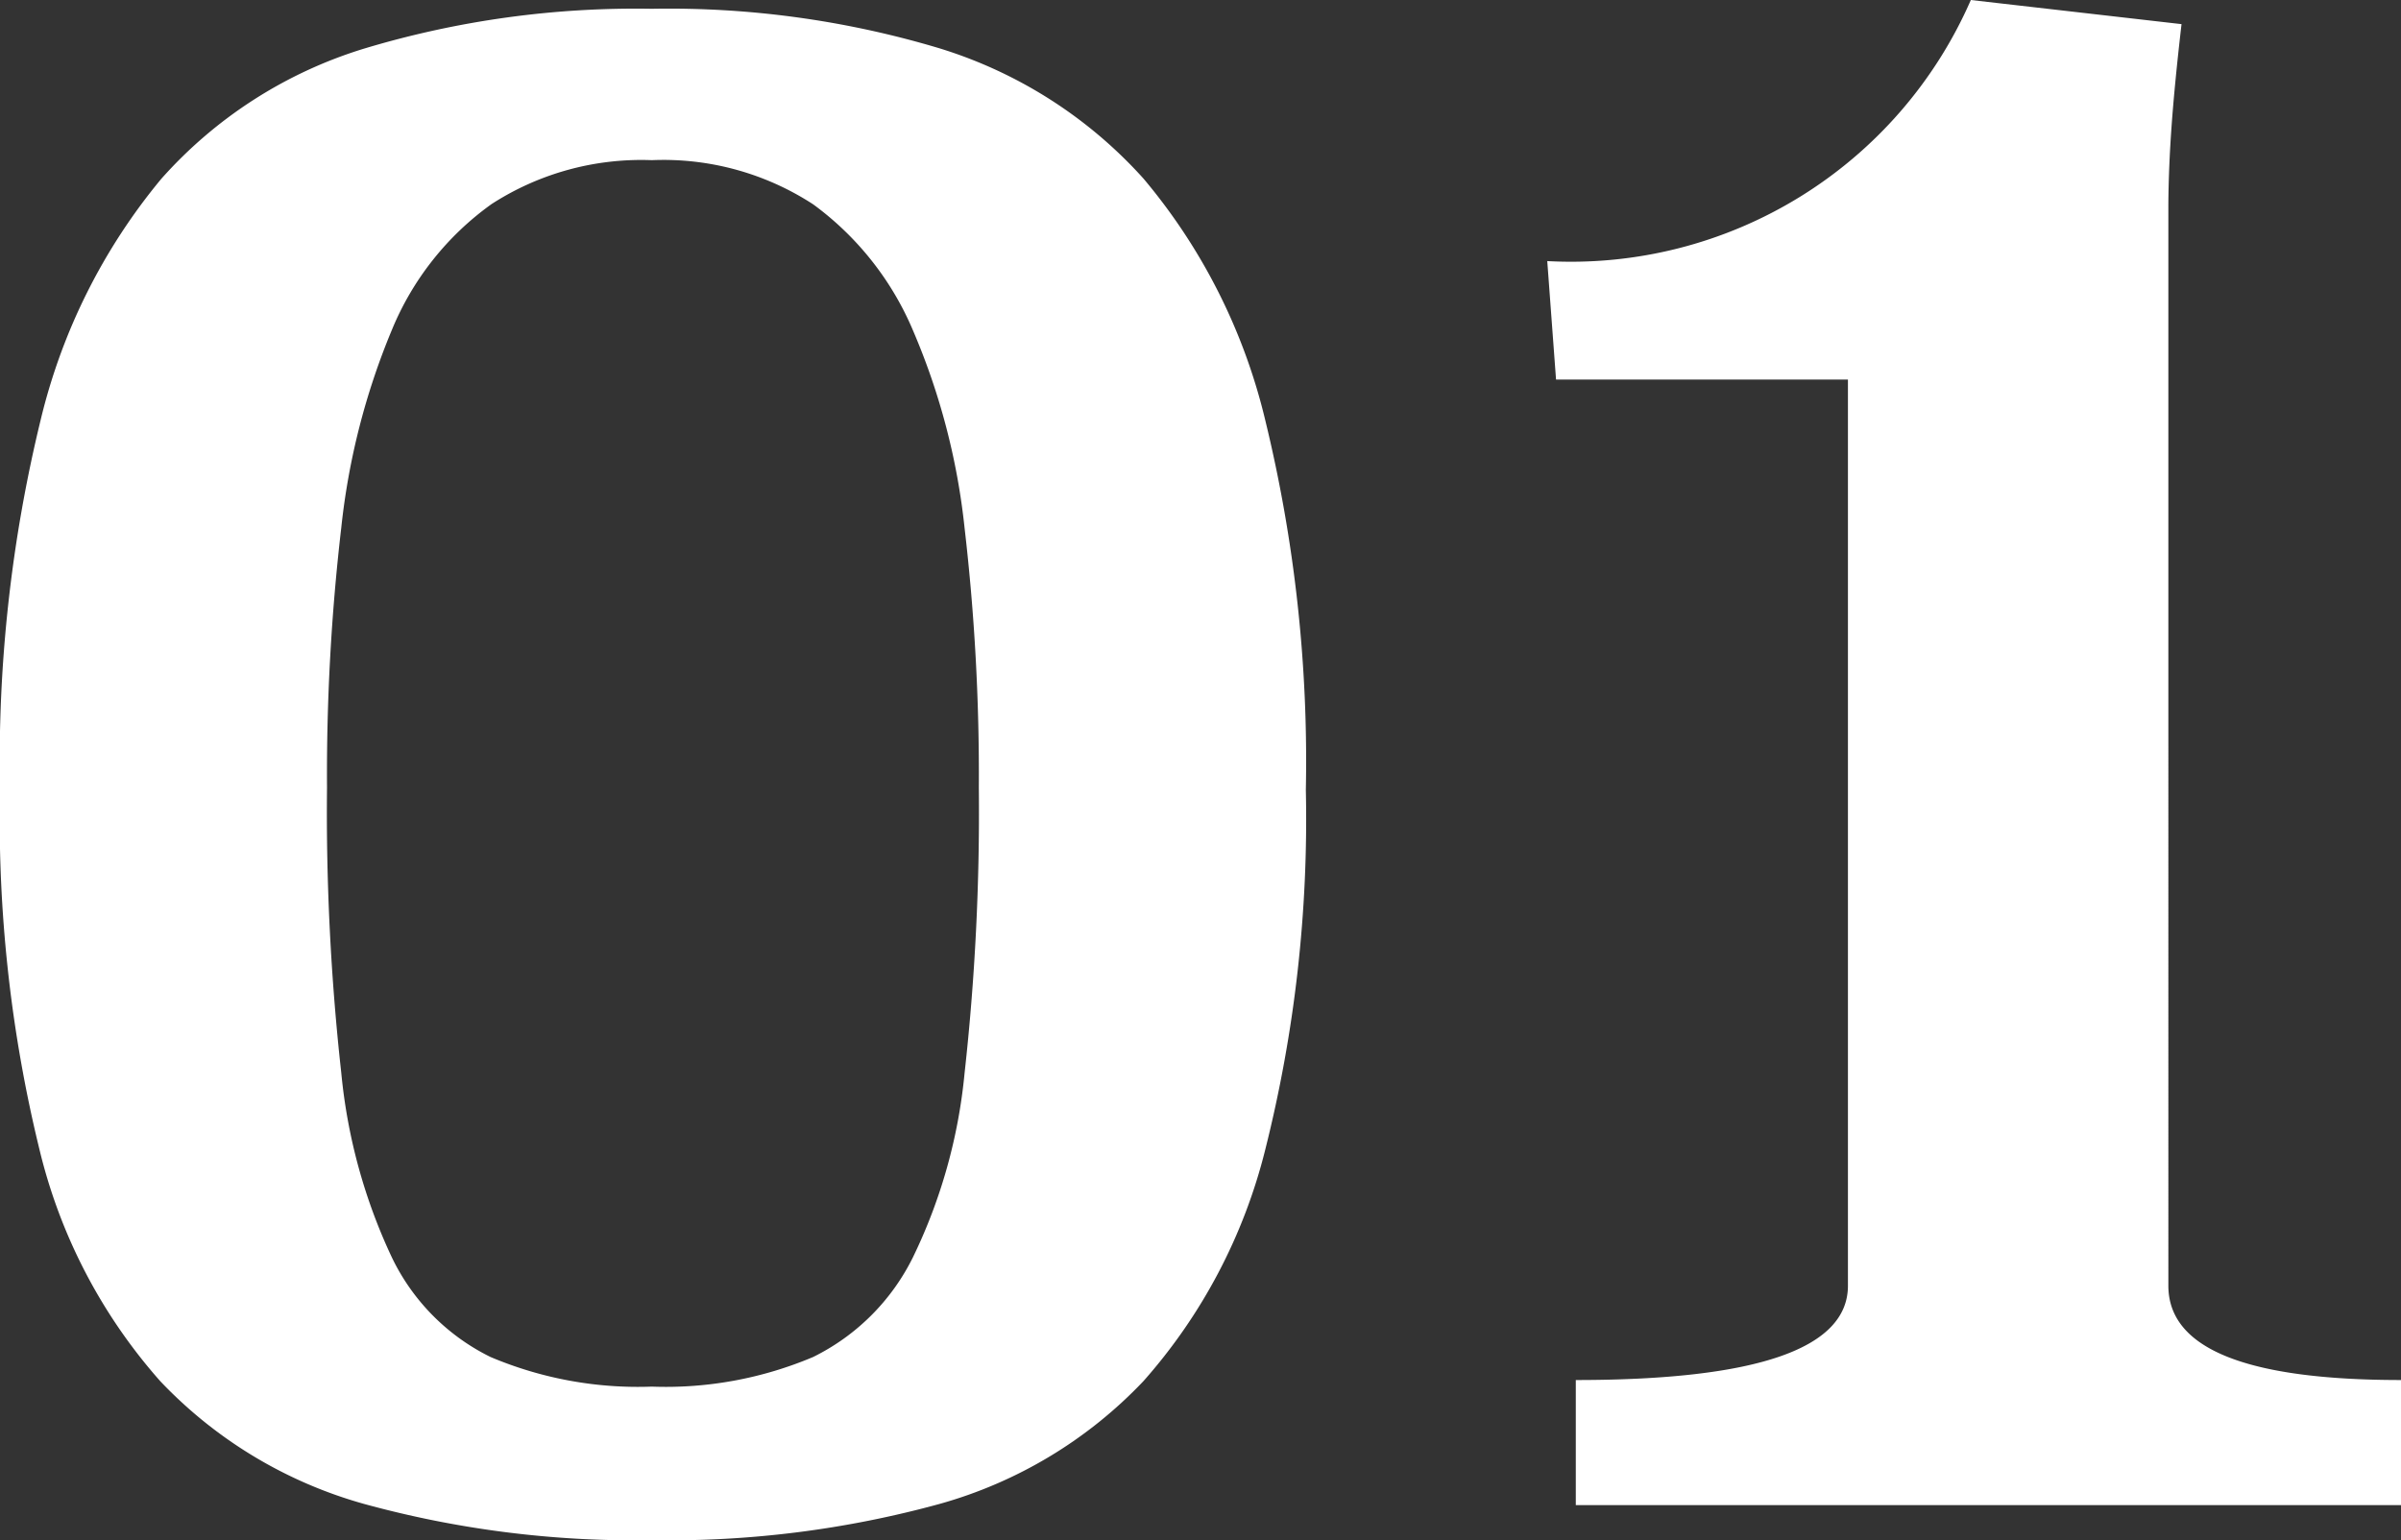 <svg xmlns="http://www.w3.org/2000/svg" width="35.008" height="22.464" viewBox="0 0 35.008 22.464">
  <rect x="0" y="0" width="35.008" height="22.464" fill="#333333" stroke="none"/>
  <path id="txt_01" d="M-7.984-21.824a13.731,13.731,0,0,1,4.192.576,6.612,6.612,0,0,1,2.976,1.9A8.55,8.55,0,0,1,.96-15.824a21,21,0,0,1,.592,5.392A19.765,19.765,0,0,1,.96-5.184,8,8,0,0,1-.816-1.808,6.506,6.506,0,0,1-3.792-.016,14.9,14.9,0,0,1-7.984.512a14.9,14.9,0,0,1-4.192-.528,6.506,6.506,0,0,1-2.976-1.792,7.871,7.871,0,0,1-1.76-3.376,20.287,20.287,0,0,1-.576-5.248,21,21,0,0,1,.592-5.392,8.666,8.666,0,0,1,1.76-3.52,6.5,6.5,0,0,1,2.96-1.9A13.731,13.731,0,0,1-7.984-21.824Zm0,2.208a4.021,4.021,0,0,0-2.336.64,4.239,4.239,0,0,0-1.456,1.84,10.312,10.312,0,0,0-.736,2.88,31.1,31.1,0,0,0-.208,3.792,34.491,34.491,0,0,0,.208,4.16,8.117,8.117,0,0,0,.736,2.688,3.124,3.124,0,0,0,1.44,1.456,5.515,5.515,0,0,0,2.352.432A5.515,5.515,0,0,0-5.632-2.16,3.2,3.2,0,0,0-4.176-3.616,7.847,7.847,0,0,0-3.424-6.3a34.491,34.491,0,0,0,.208-4.16,31.1,31.1,0,0,0-.208-3.792,9.94,9.94,0,0,0-.752-2.88,4.4,4.4,0,0,0-1.456-1.84A4,4,0,0,0-7.984-19.616ZM14.32-21.6q-.1.864-.144,1.472t-.048,1.152V-3.2q0,1.376,3.392,1.376V0H5.488V-1.824q3.968,0,3.968-1.376V-16.416H5.2l-.128-1.728a6.361,6.361,0,0,0,6.176-3.808Z" transform="translate(17.488 21.952)" fill="#fff"/>
</svg>
